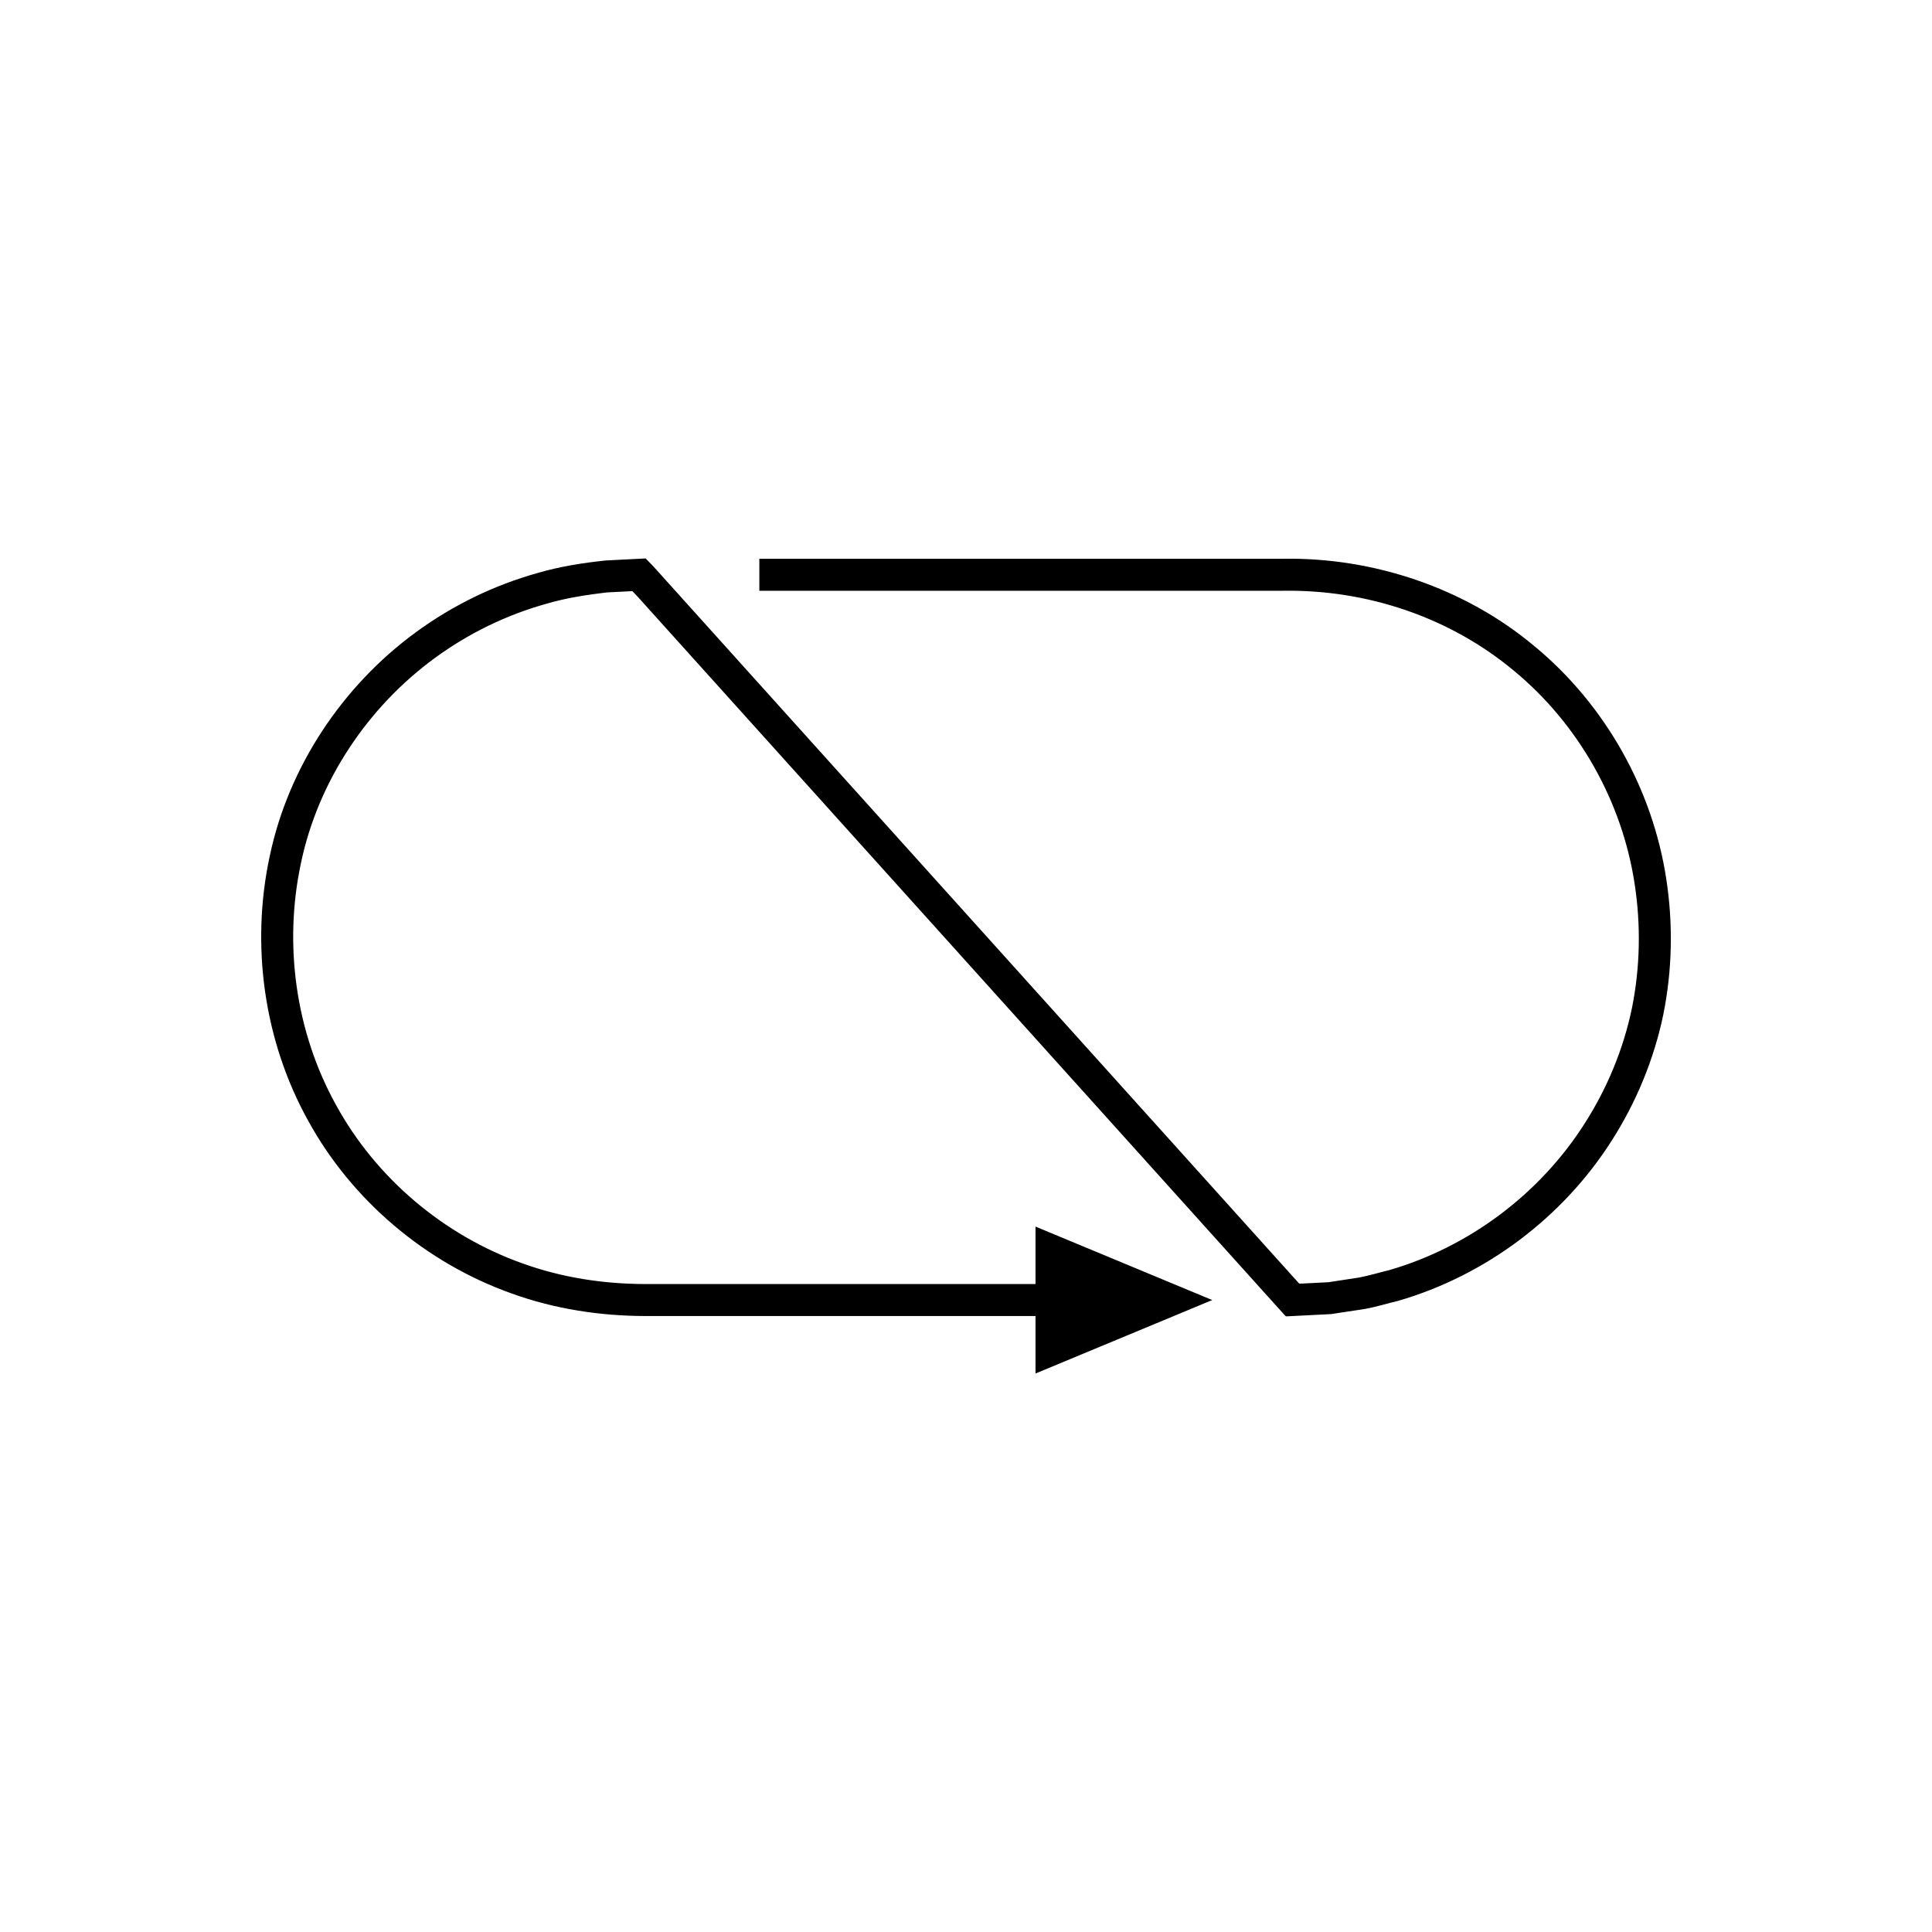 <?xml version="1.0" encoding="UTF-8"?>
<!-- Uploaded to: ICON Repo, www.svgrepo.com, Generator: ICON Repo Mixer Tools -->
<svg fill="#000000" width="800px" height="800px" version="1.1" viewBox="144 144 512 512" xmlns="http://www.w3.org/2000/svg">
 <path d="m550.7 315.3c-18.488-15.559-42.941-23.656-66.816-23.219h-138.65v8.477h138.65c22.332-0.371 44.344 7.008 61.395 21.258 17.055 14.105 28.602 34.586 31.914 56.41 1.68 10.902 1.473 22.121-0.715 32.949-2.25 10.816-6.535 21.188-12.477 30.488-11.844 18.656-30.602 32.777-51.82 38.93-2.684 0.641-5.328 1.465-8.039 1.973l-8.105 1.238-6.769 0.344-0.848 0.043c-0.25-0.066-0.395-0.379-0.598-0.559l-1.133-1.258-2.269-2.519-22.93-25.465-139.28-154.67c-2.371-2.566-4.664-5.332-7.109-7.727l-10.531 0.535c-6.531 0.695-12.113 1.605-18.035 3.305-11.617 3.242-22.633 8.605-32.348 15.738-19.441 14.219-33.711 35.605-38.699 59.281-5.086 23.578-1.586 48.938 10.145 70.09 11.602 21.199 31.23 37.758 53.957 45.844 11.324 4.109 23.504 5.961 35.422 5.977h34.664l68.746 0.004v15.23l46.836-19.469-46.836-19.469v15.23h-103.41c-11.188-0.031-22.141-1.719-32.559-5.481-20.785-7.394-38.789-22.562-49.402-41.973-10.727-19.348-13.926-42.574-9.281-64.168 4.551-21.656 17.633-41.238 35.438-54.266 8.898-6.531 18.977-11.438 29.605-14.402 5.184-1.547 11.047-2.414 15.988-3l6.769-0.344c1.57 1.543 3.039 3.32 4.566 4.969l139.07 154.43 23.461 26.051 3.531 3.918 1.766 1.957c0.316 0.277 0.543 0.762 0.93 0.867l1.316-0.066 10.535-0.535 9.027-1.367c2.961-0.555 5.856-1.441 8.785-2.152 23.203-6.723 43.672-22.145 56.605-42.516 6.484-10.16 11.168-21.496 13.625-33.32 2.394-11.836 2.625-24.062 0.789-35.973-3.625-23.859-16.254-46.227-34.867-61.621z"/>
</svg>
